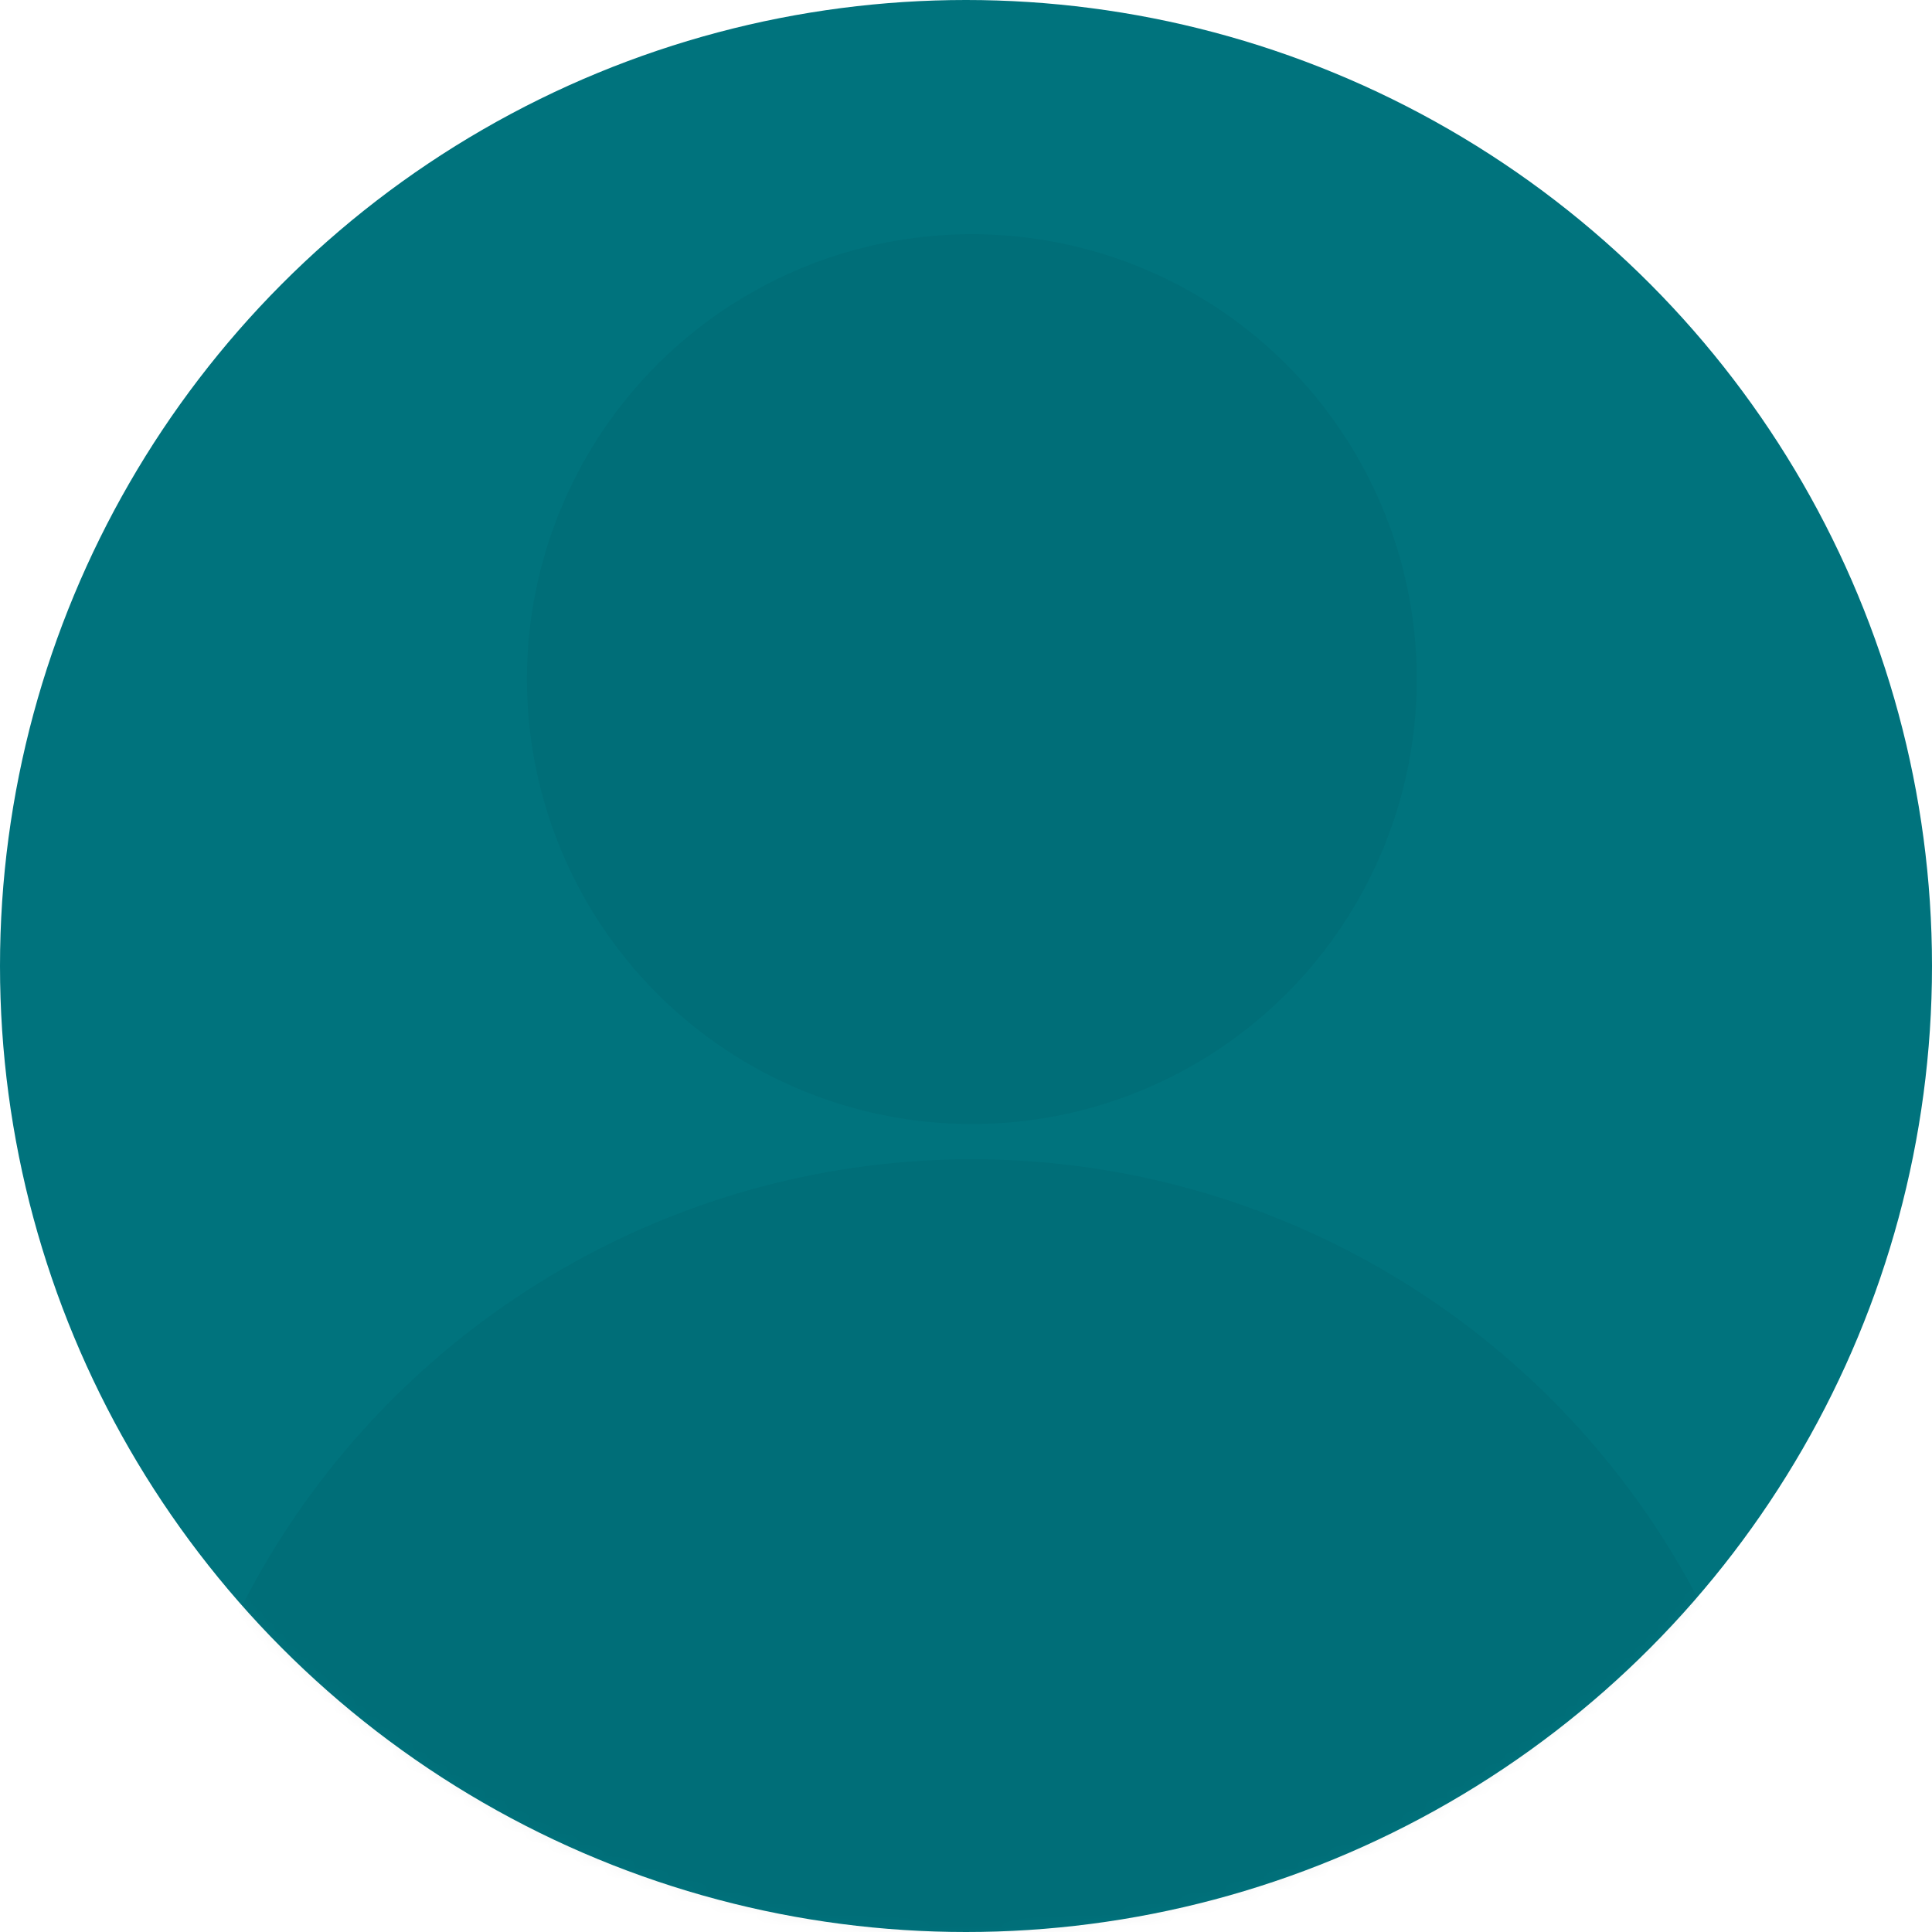 <?xml version="1.0" encoding="UTF-8"?>
<svg width="165px" height="165px" viewBox="0 0 165 165" version="1.1" xmlns="http://www.w3.org/2000/svg" xmlns:xlink="http://www.w3.org/1999/xlink">
    <!-- Generator: Sketch 54.1 (76490) - https://sketchapp.com -->
    <title>avatar-petrol</title>
    <desc>Created with Sketch.</desc>
    <defs>
        <circle id="path-1" cx="82.5" cy="82.5" r="82.5"></circle>
    </defs>
    <g id="Welcome" stroke="none" stroke-width="1" fill="none" fill-rule="evenodd">
        <g id="avatar-petrol">
            <mask id="mask-2" fill="white">
                <use xlink:href="#path-1"></use>
            </mask>
            <use id="Oval" fill="#00737D" xlink:href="#path-1"></use>
            <circle id="Oval" fill="#000000" opacity="0.2" mask="url(#mask-2)" cx="83" cy="58" r="38"></circle>
            <circle id="Oval-Copy" fill="#000000" opacity="0.2" mask="url(#mask-2)" cx="83" cy="169" r="70"></circle>
        </g>
    </g>
</svg>